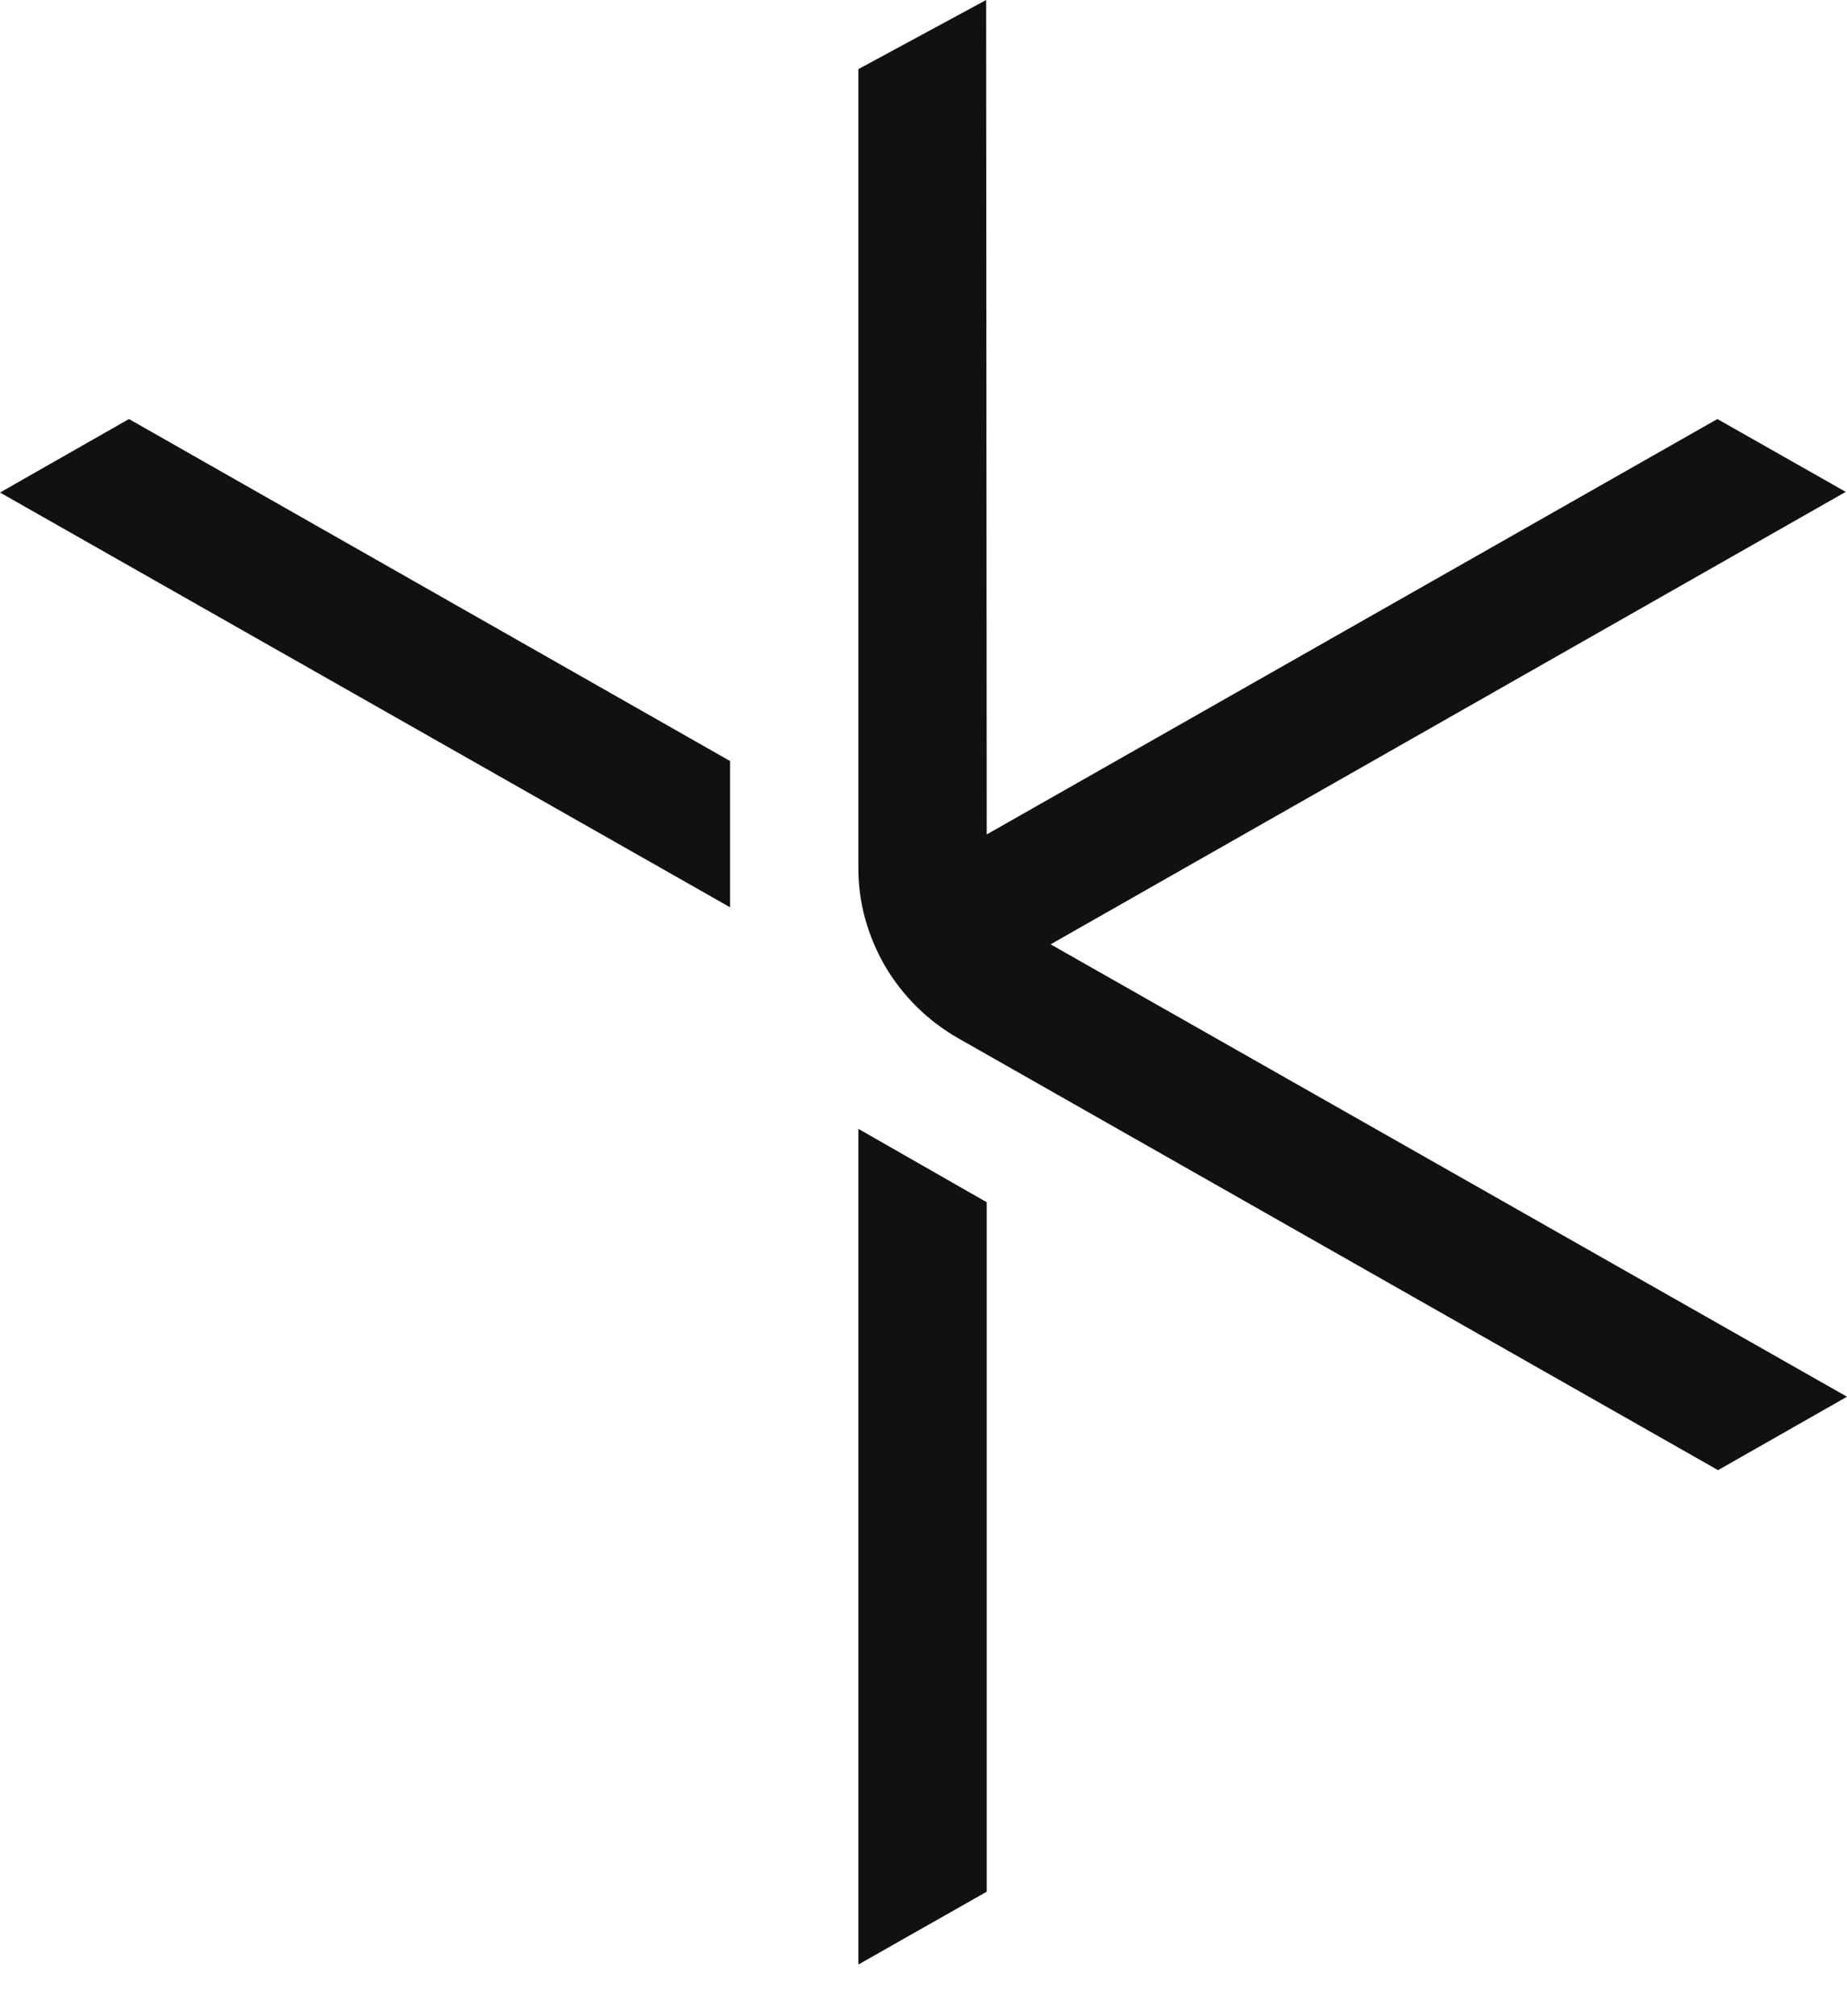 <svg xmlns="http://www.w3.org/2000/svg" fill="none" viewBox="0 0 22 24" height="24" width="22">
<g id="Logo / Icon Only">
<path fill="#111111" d="M10.224 13.437V23.385L11.753 22.518V14.311L10.224 13.437ZM0 5.863L8.696 10.8V9.059L1.536 4.988L0 5.863ZM11.753 9.933L11.746 0L10.224 0.823V10.337C10.224 10.748 10.336 11.145 10.545 11.505C10.754 11.858 11.052 12.152 11.41 12.357L20.464 17.5L22 16.626L12.514 11.241L21.985 5.855L20.456 4.988L11.753 9.933Z" id="Vector"></path>
</g>
</svg>
